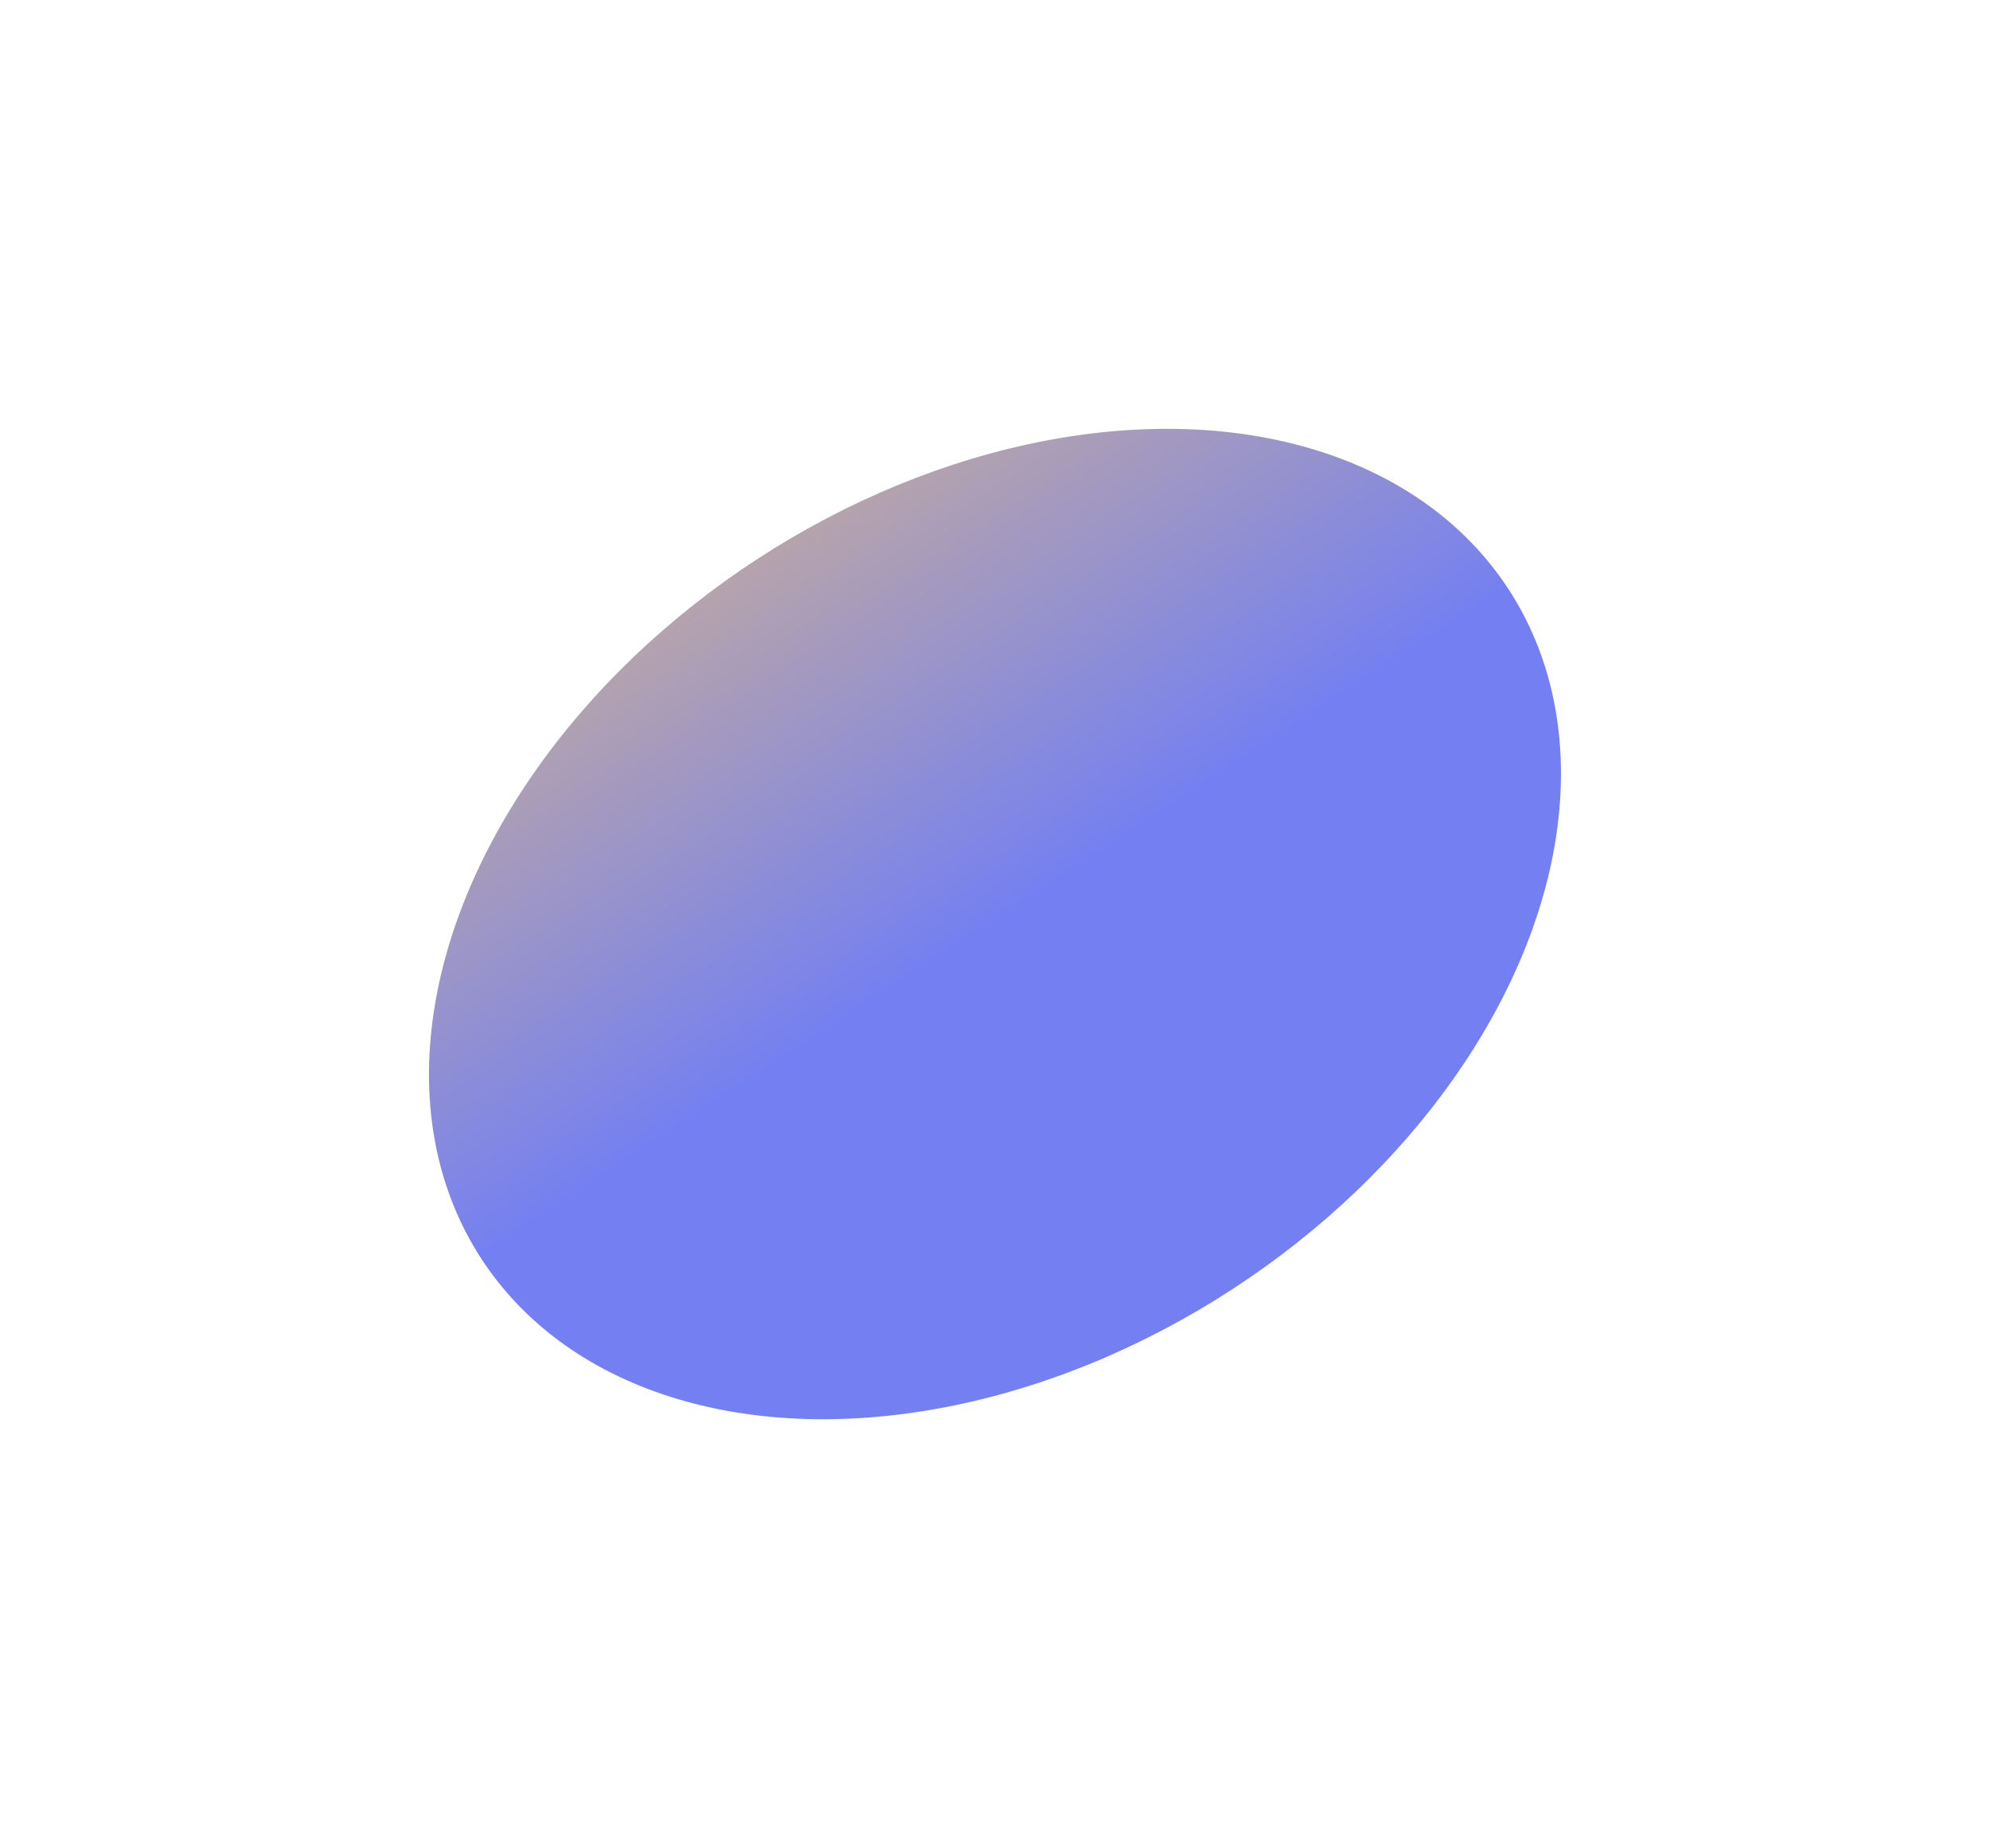 <?xml version="1.0" encoding="UTF-8"?> <svg xmlns="http://www.w3.org/2000/svg" width="3021" height="2806" viewBox="0 0 3021 2806" fill="none"> <g filter="url(#filter0_f_0_4)"> <ellipse rx="232.604" ry="165.29" transform="matrix(3.354 -2.182 -2.178 -3.356 1510.47 1403)" fill="url(#paint0_linear_0_4)"></ellipse> </g> <defs> <filter id="filter0_f_0_4" x="0" y="-0" width="3020.95" height="2806" filterUnits="userSpaceOnUse" color-interpolation-filters="sRGB"> <feFlood flood-opacity="0" result="BackgroundImageFix"></feFlood> <feBlend mode="normal" in="SourceGraphic" in2="BackgroundImageFix" result="shape"></feBlend> <feGaussianBlur stdDeviation="81.37" result="effect1_foregroundBlur_0_4"></feGaussianBlur> </filter> <linearGradient id="paint0_linear_0_4" x1="232.604" y1="0" x2="232.604" y2="330.579" gradientUnits="userSpaceOnUse"> <stop stop-color="#7480F1"></stop> <stop offset="1" stop-color="#F7C667"></stop> </linearGradient> </defs> </svg> 
